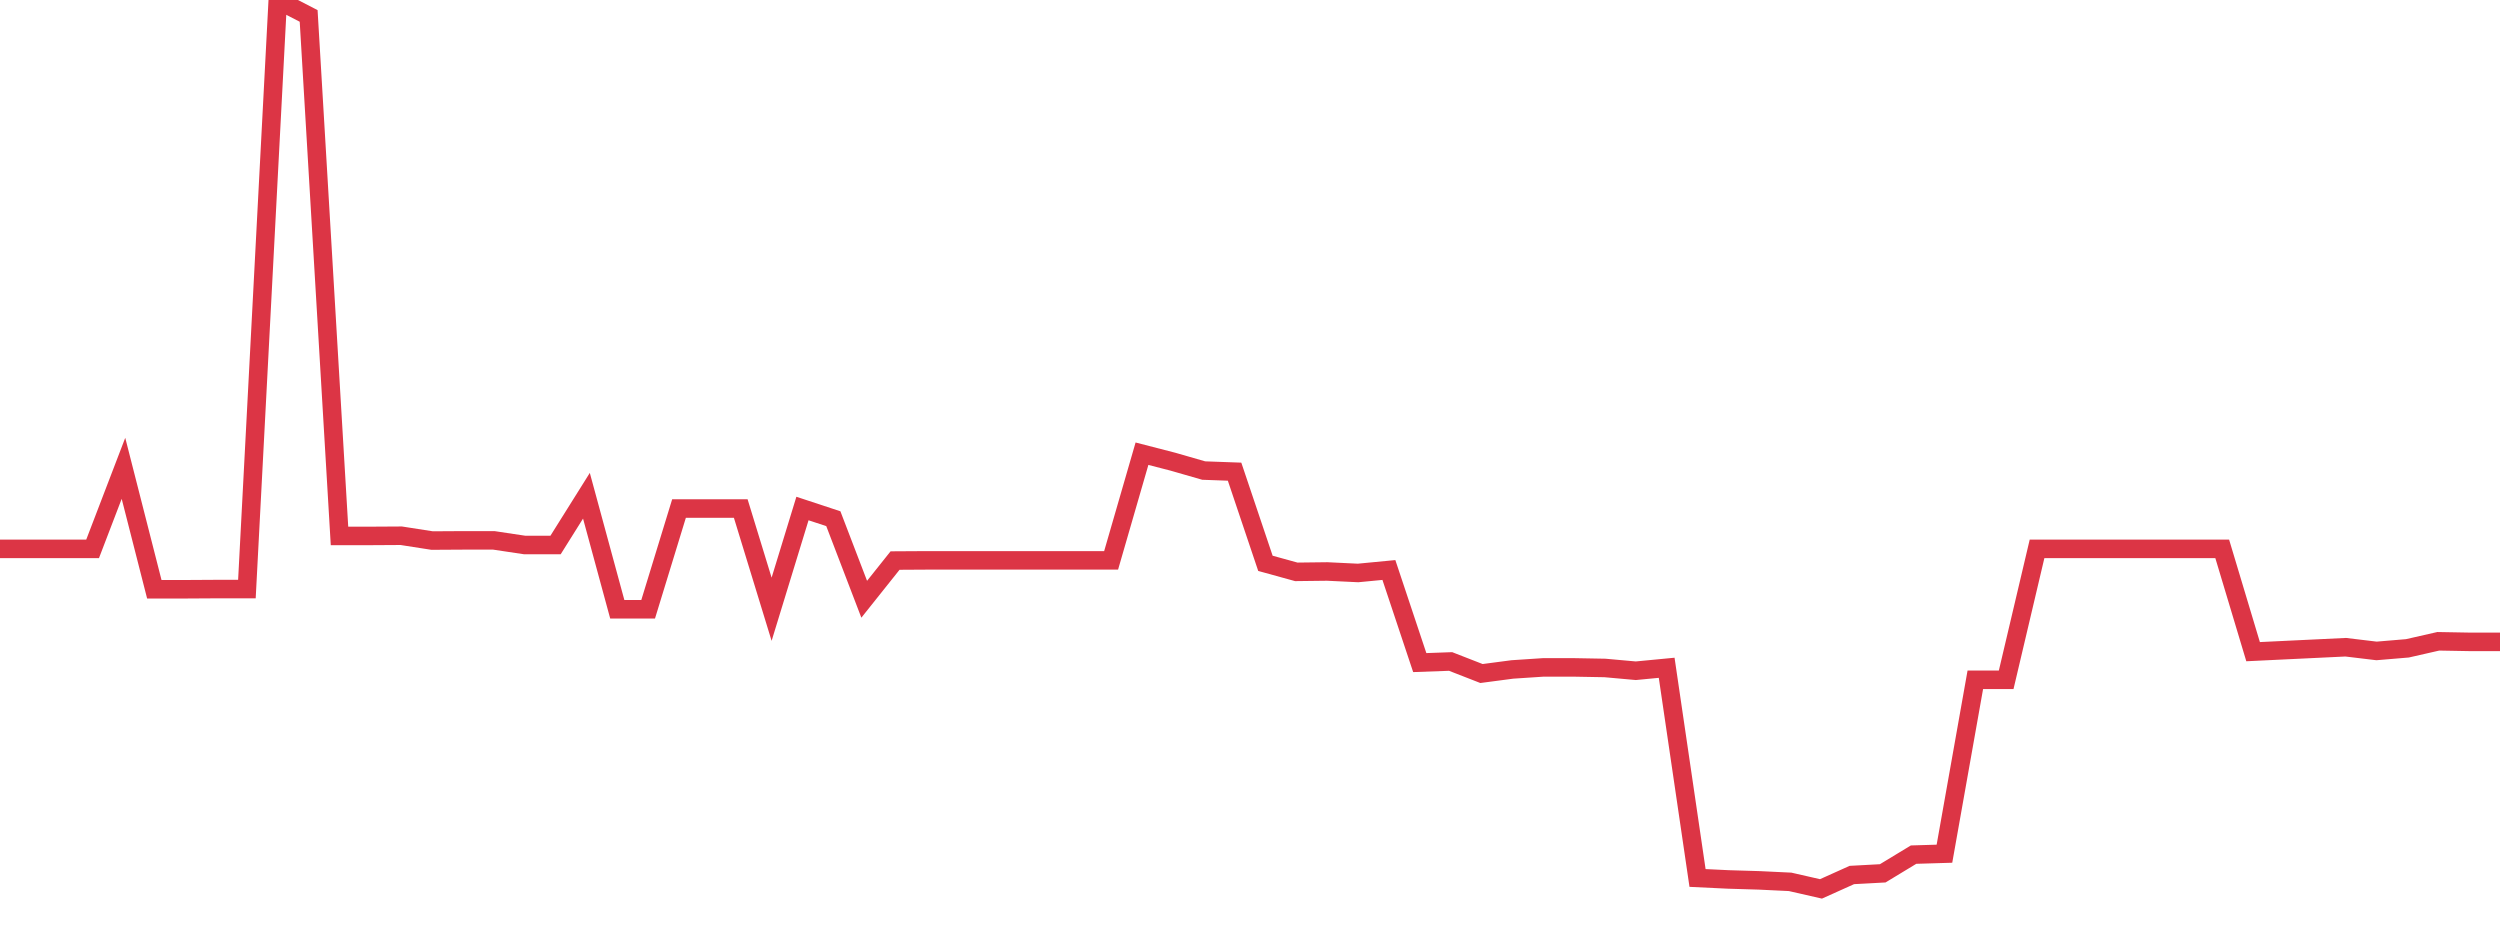 <?xml version="1.0" standalone="no"?>
<!DOCTYPE svg PUBLIC "-//W3C//DTD SVG 1.1//EN" "http://www.w3.org/Graphics/SVG/1.1/DTD/svg11.dtd">
<svg width="135" height="50" viewBox="0 0 135 50" preserveAspectRatio="none" class="sparkline" xmlns="http://www.w3.org/2000/svg"
xmlns:xlink="http://www.w3.org/1999/xlink"><path  class="sparkline--line" d="M 0 29.64 L 0 29.64 L 1.667 29.64 L 3.333 29.64 L 5 29.64 L 6.667 25.29 L 8.333 31.82 L 10 31.82 L 11.667 31.81 L 13.333 31.81 L 15 0 L 16.667 0.86 L 18.333 28.94 L 20 28.94 L 21.667 28.93 L 23.333 29.19 L 25 29.18 L 26.667 29.18 L 28.333 29.43 L 30 29.43 L 31.667 26.77 L 33.333 32.9 L 35 32.9 L 36.667 27.46 L 38.333 27.46 L 40 27.46 L 41.667 32.9 L 43.333 27.46 L 45 28.01 L 46.667 32.36 L 48.333 30.27 L 50 30.26 L 51.667 30.26 L 53.333 30.26 L 55 30.26 L 56.667 30.26 L 58.333 30.26 L 60 30.26 L 61.667 24.5 L 63.333 24.93 L 65 25.41 L 66.667 25.47 L 68.333 30.42 L 70 30.88 L 71.667 30.86 L 73.333 30.94 L 75 30.78 L 76.667 35.78 L 78.333 35.72 L 80 36.37 L 81.667 36.15 L 83.333 36.04 L 85 36.04 L 86.667 36.07 L 88.333 36.22 L 90 36.06 L 91.667 47.41 L 93.333 47.49 L 95 47.54 L 96.667 47.62 L 98.333 48 L 100 47.25 L 101.667 47.16 L 103.333 46.15 L 105 46.1 L 106.667 36.71 L 108.333 36.71 L 110 29.64 L 111.667 29.64 L 113.333 29.64 L 115 29.64 L 116.667 29.64 L 118.333 29.64 L 120 29.64 L 121.667 35.19 L 123.333 35.11 L 125 35.03 L 126.667 34.95 L 128.333 35.15 L 130 35.01 L 131.667 34.63 L 133.333 34.66 L 135 34.66" fill="none" stroke-width="1" stroke="#dc3545"></path></svg>